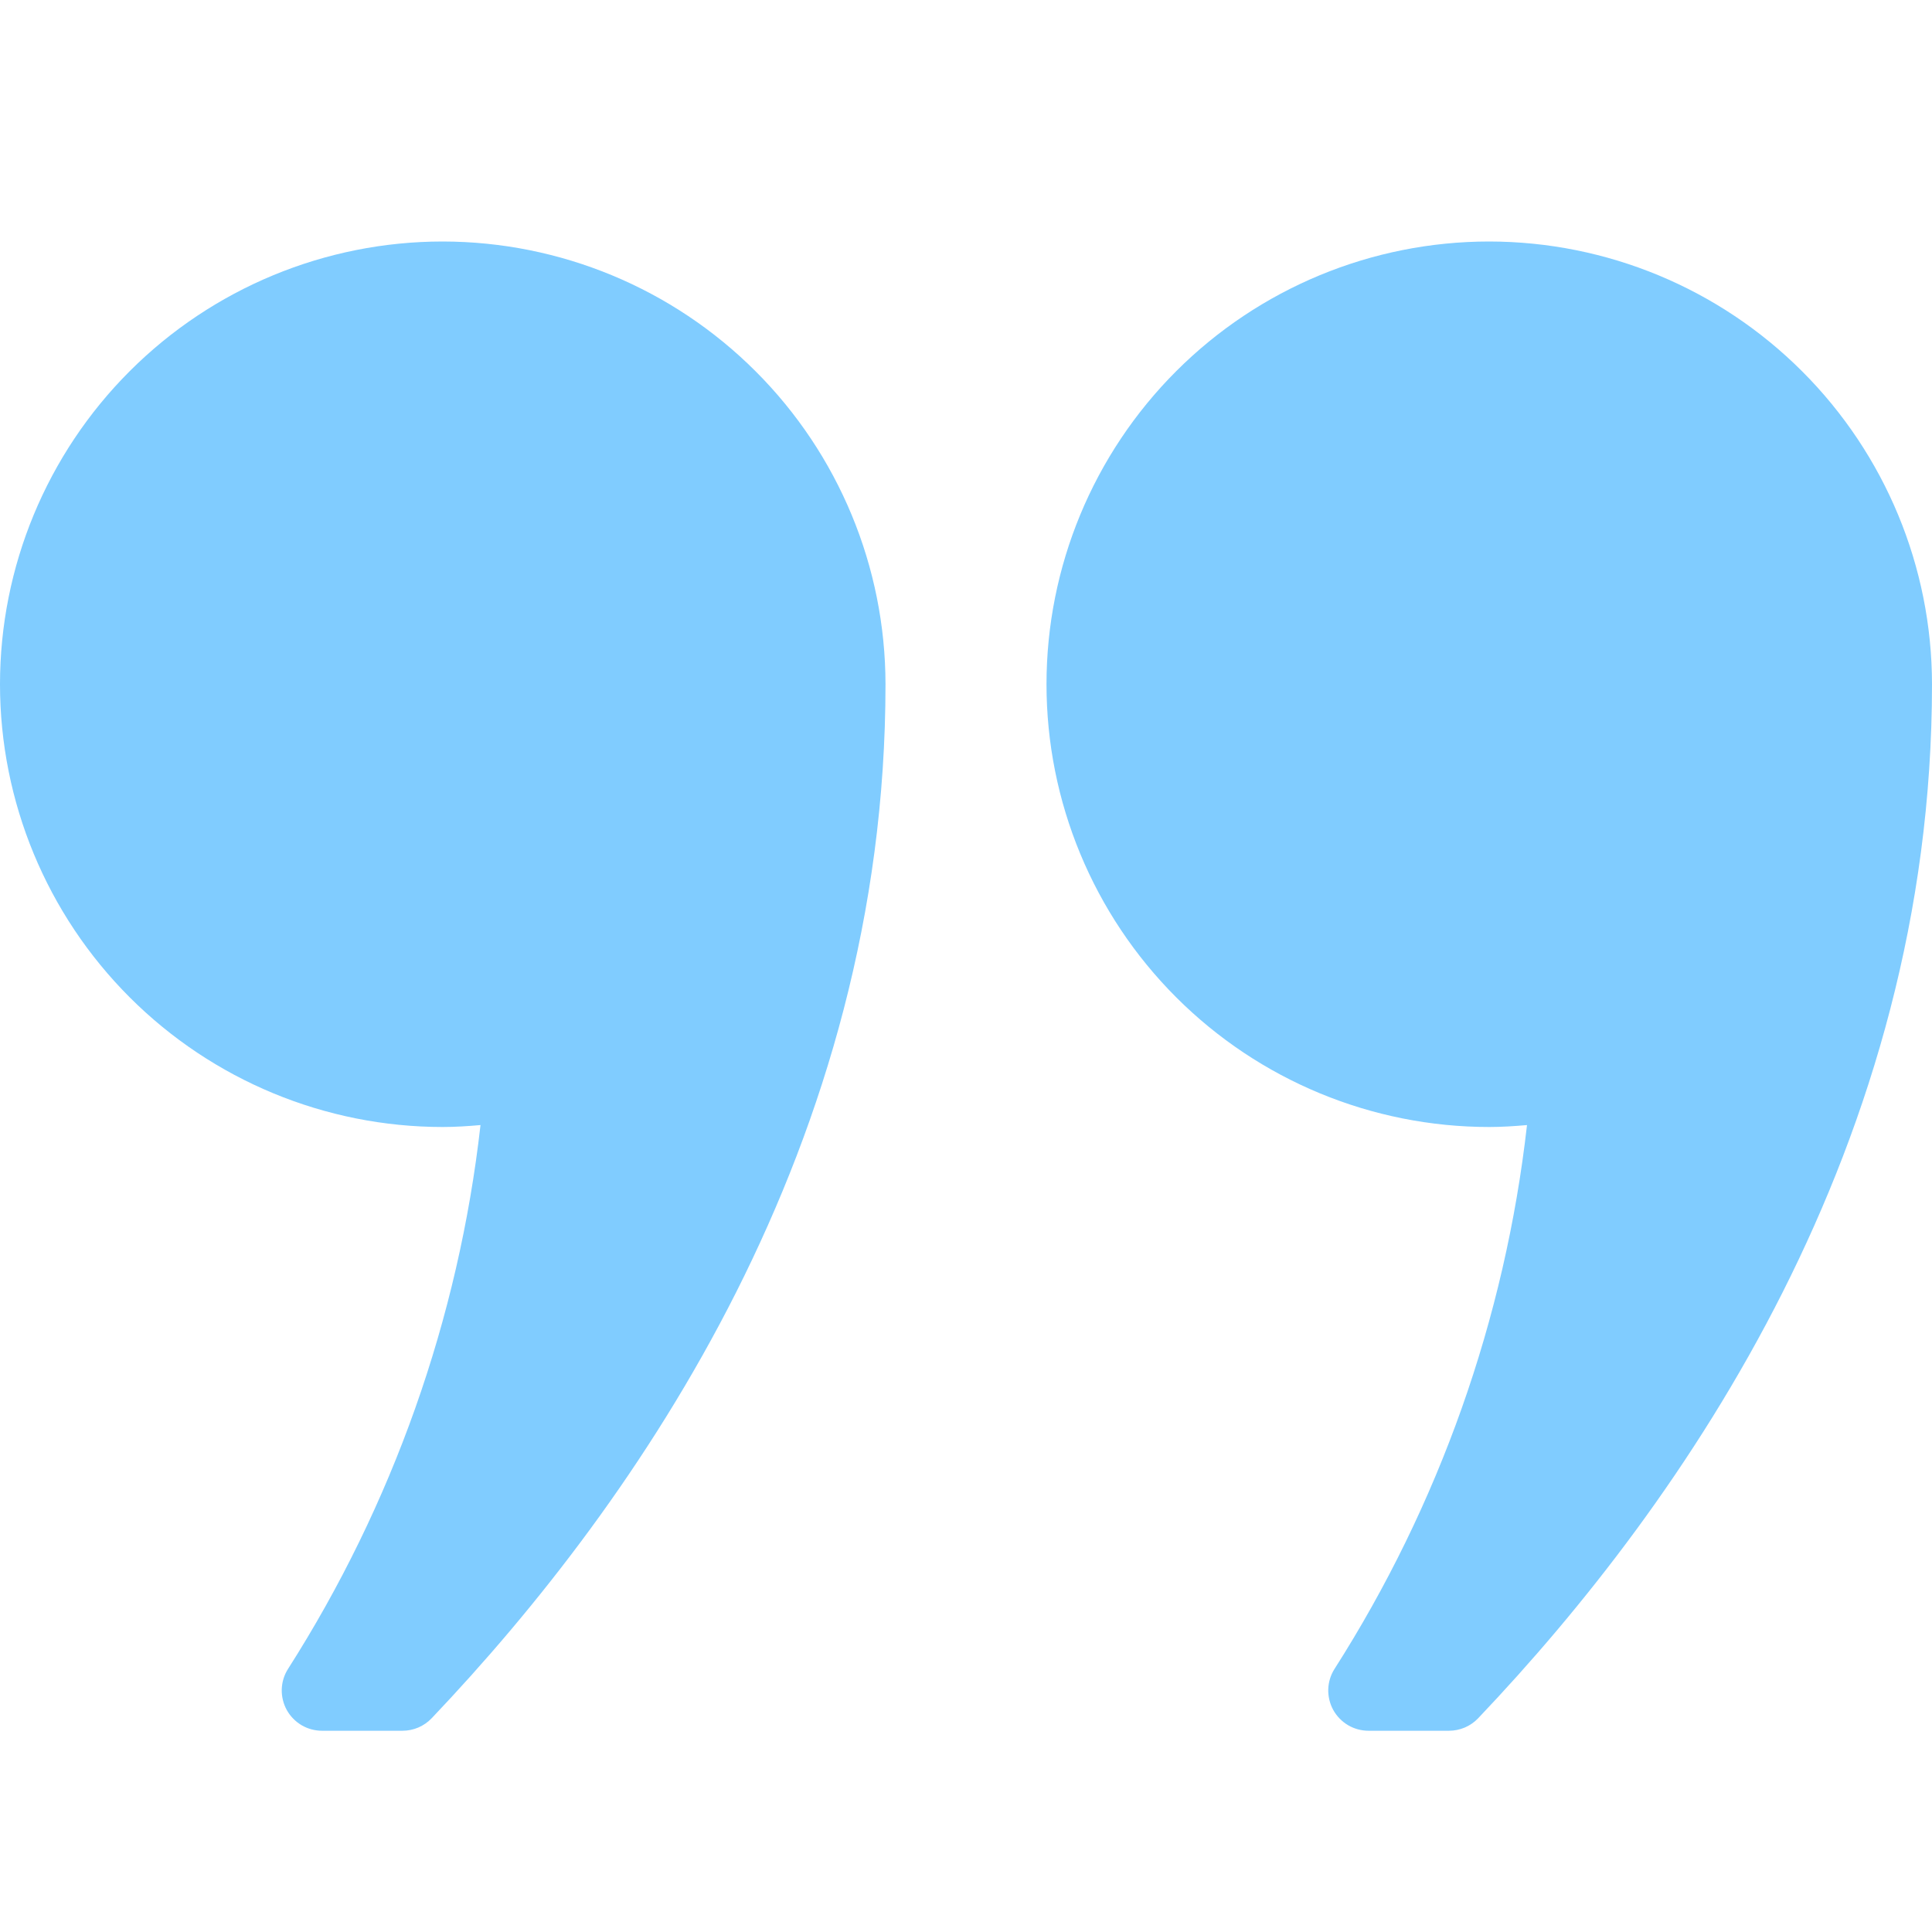 <svg width="48" height="48" viewBox="0 0 48 48" fill="none" xmlns="http://www.w3.org/2000/svg">
<path d="M11 6C8.083 6 5.285 7.159 3.222 9.222C1.159 11.285 0 14.083 0 17C0 19.917 1.159 22.715 3.222 24.778C5.285 26.841 8.083 28 11 28C11.317 28 11.628 27.979 11.938 27.952C11.393 32.764 9.756 37.387 7.152 41.47C7.057 41.621 7.005 41.795 7 41.974C6.996 42.152 7.039 42.329 7.125 42.485C7.212 42.641 7.339 42.771 7.492 42.862C7.646 42.952 7.821 43 8 43H10C10.136 43 10.27 42.972 10.395 42.919C10.519 42.865 10.632 42.787 10.725 42.689C15.868 37.279 22 28.431 22 17C21.997 14.084 20.837 11.288 18.774 9.226C16.712 7.163 13.916 6.003 11 6Z" fill="#80CCFF"/>
<path d="M37 6C34.083 6 31.285 7.159 29.222 9.222C27.159 11.285 26 14.083 26 17C26 19.917 27.159 22.715 29.222 24.778C31.285 26.841 34.083 28 37 28C37.317 28 37.628 27.979 37.938 27.952C37.393 32.764 35.756 37.387 33.152 41.47C33.057 41.621 33.005 41.795 33 41.974C32.996 42.152 33.039 42.329 33.125 42.485C33.212 42.641 33.339 42.771 33.492 42.862C33.646 42.952 33.822 43 34 43H36C36.136 43 36.27 42.972 36.395 42.919C36.519 42.865 36.632 42.787 36.725 42.689C41.868 37.279 48 28.431 48 17C47.997 14.084 46.837 11.288 44.774 9.226C42.712 7.163 39.916 6.003 37 6Z" fill="#80CCFF"/>
</svg>
